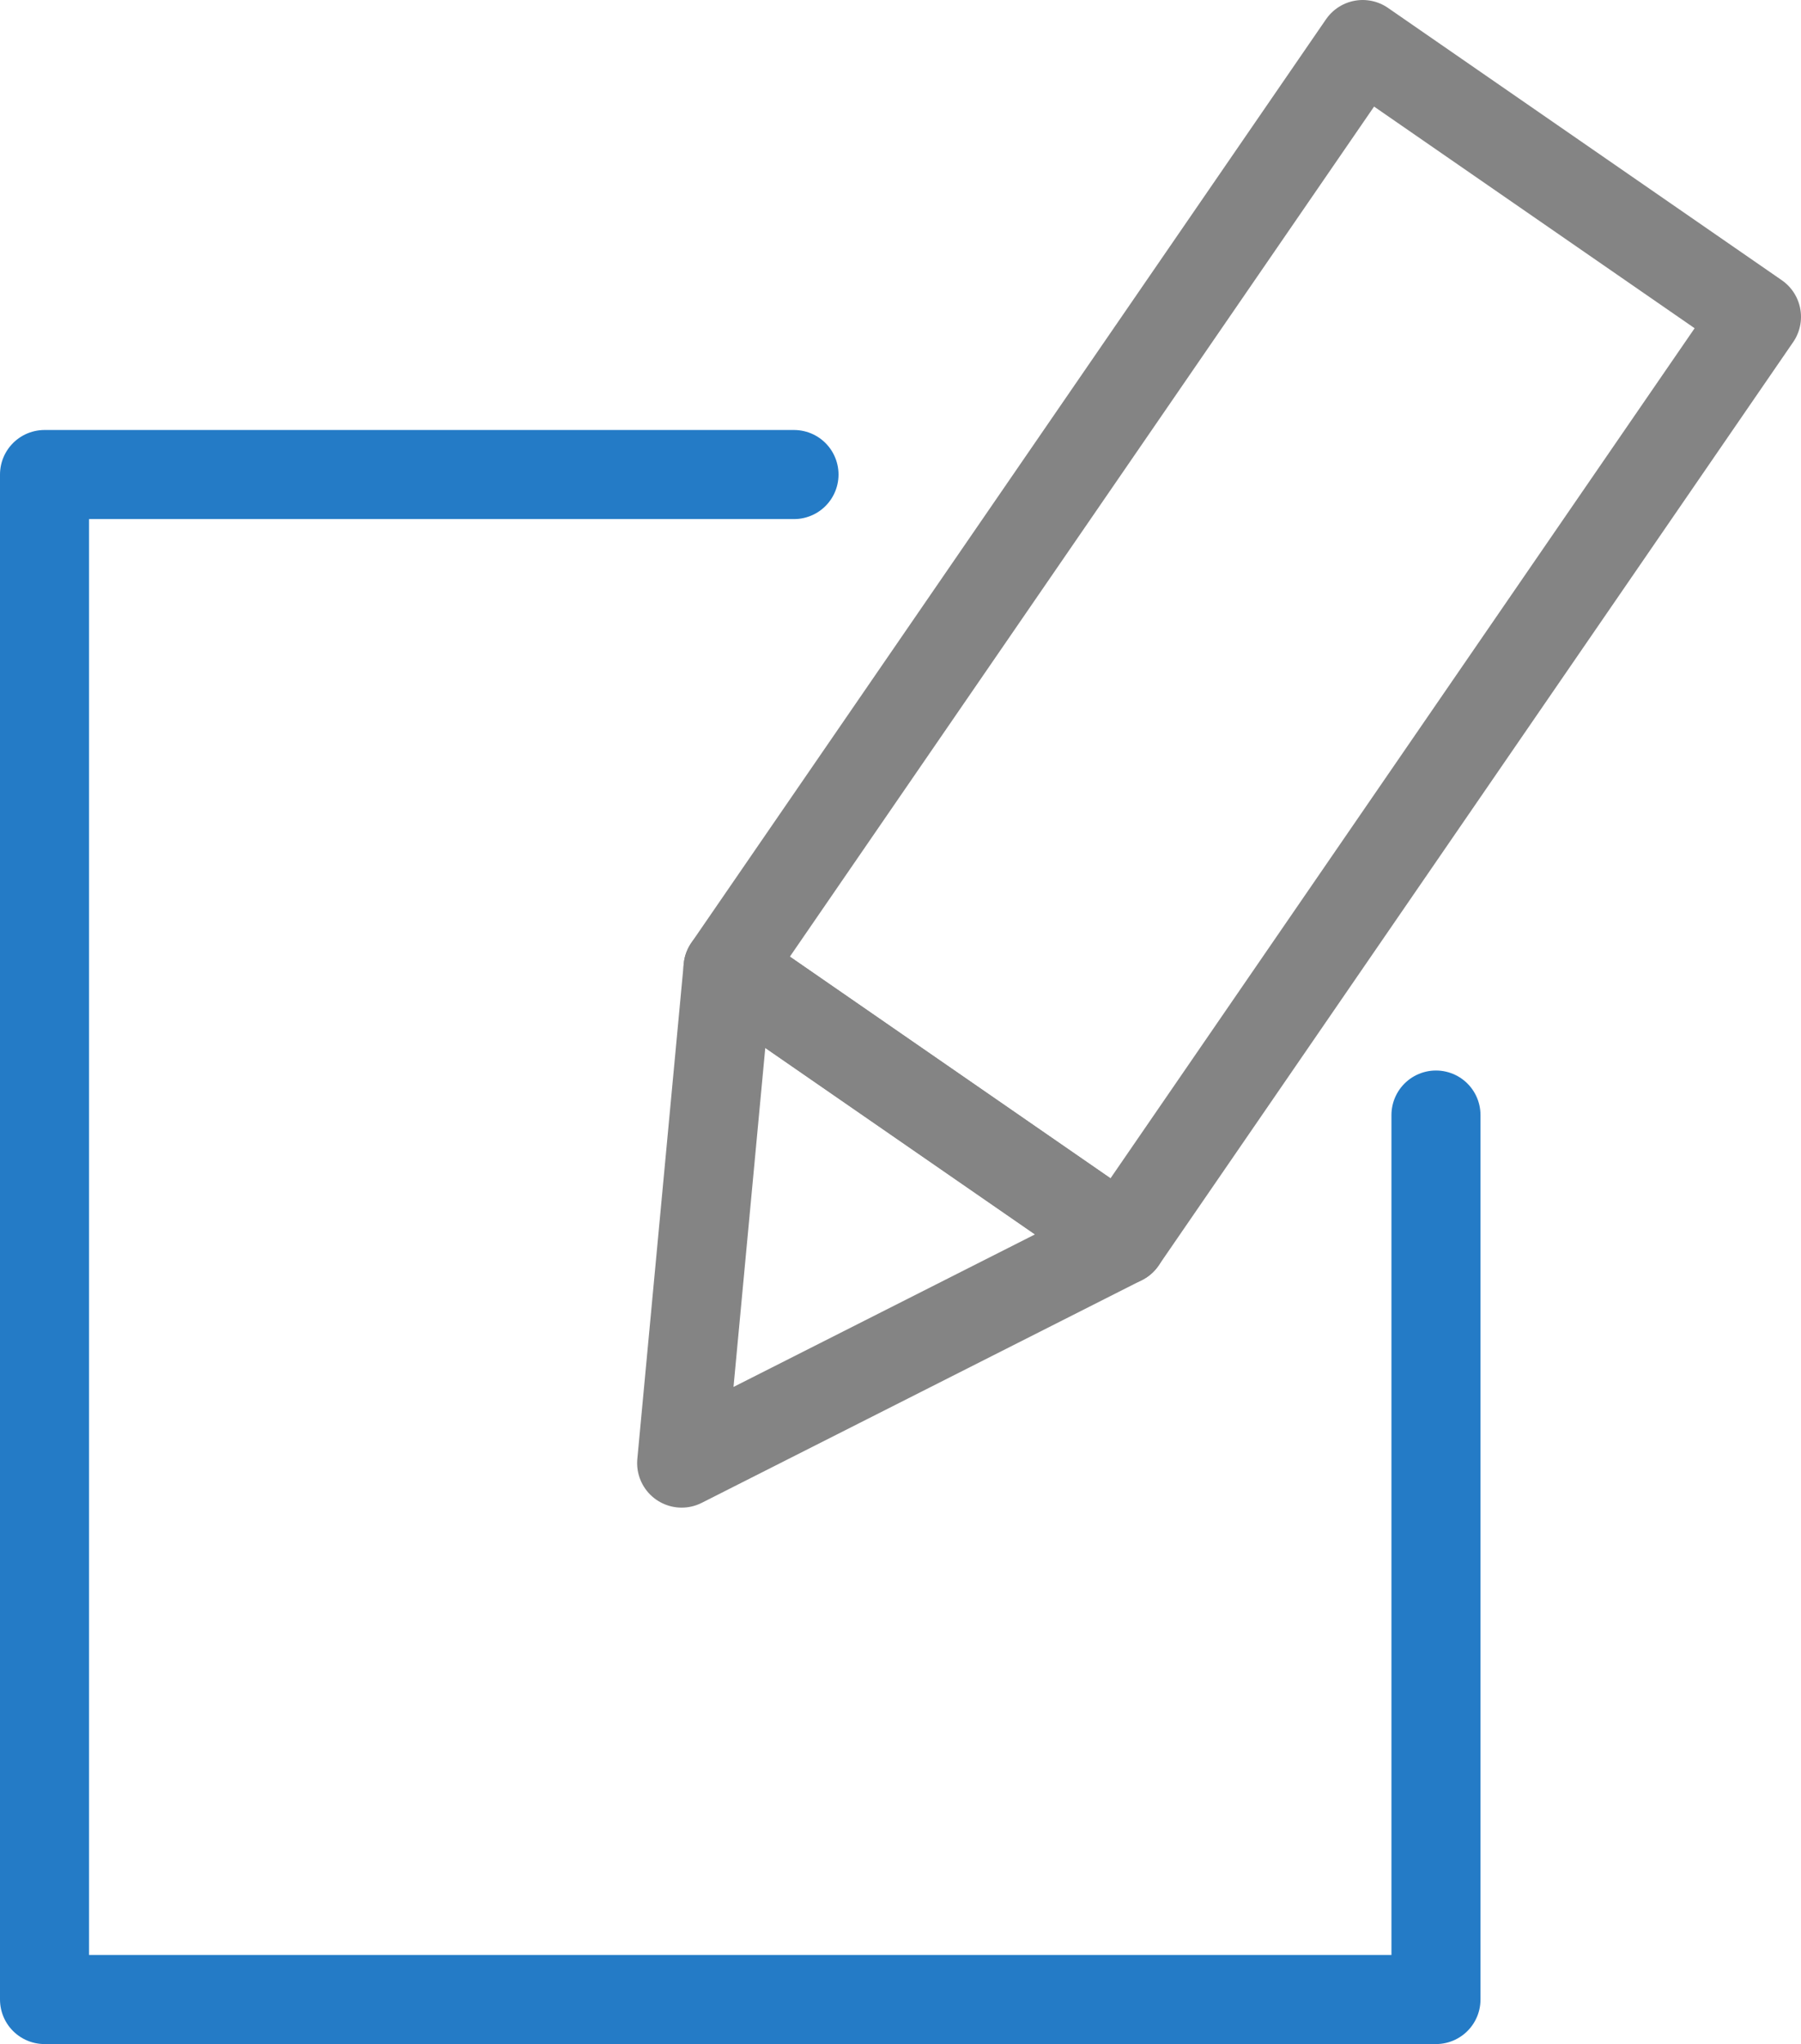 <svg xmlns="http://www.w3.org/2000/svg" width="60.676" height="68.833" viewBox="0 0 60.676 68.833">
  <g id="그룹_211470" data-name="그룹 211470" transform="translate(1.5 1.5)">
    <path id="패스_13856" data-name="패스 13856" d="M48.628,34.355V64.139H1.75V12.786H27" transform="translate(-1.75 1.694)" fill="none" stroke="#247bc6" stroke-linecap="round" stroke-linejoin="round" stroke-width="3"/>
    <path id="패스_13857" data-name="패스 13857" d="M32.57,42.018,19.3,32.848,40.682,1.75l13.267,9.17Z" transform="translate(3.727 -1.75)" fill="none" stroke="#848484" stroke-linecap="round" stroke-linejoin="round" stroke-width="3"/>
    <path id="패스_13858" data-name="패스 13858" d="M18.11,42.123l1.563-16.671,13.269,9.17Z" transform="translate(3.355 5.646)" fill="none" stroke="#848484" stroke-linecap="round" stroke-linejoin="round" stroke-width="3"/>
  </g>
</svg>
